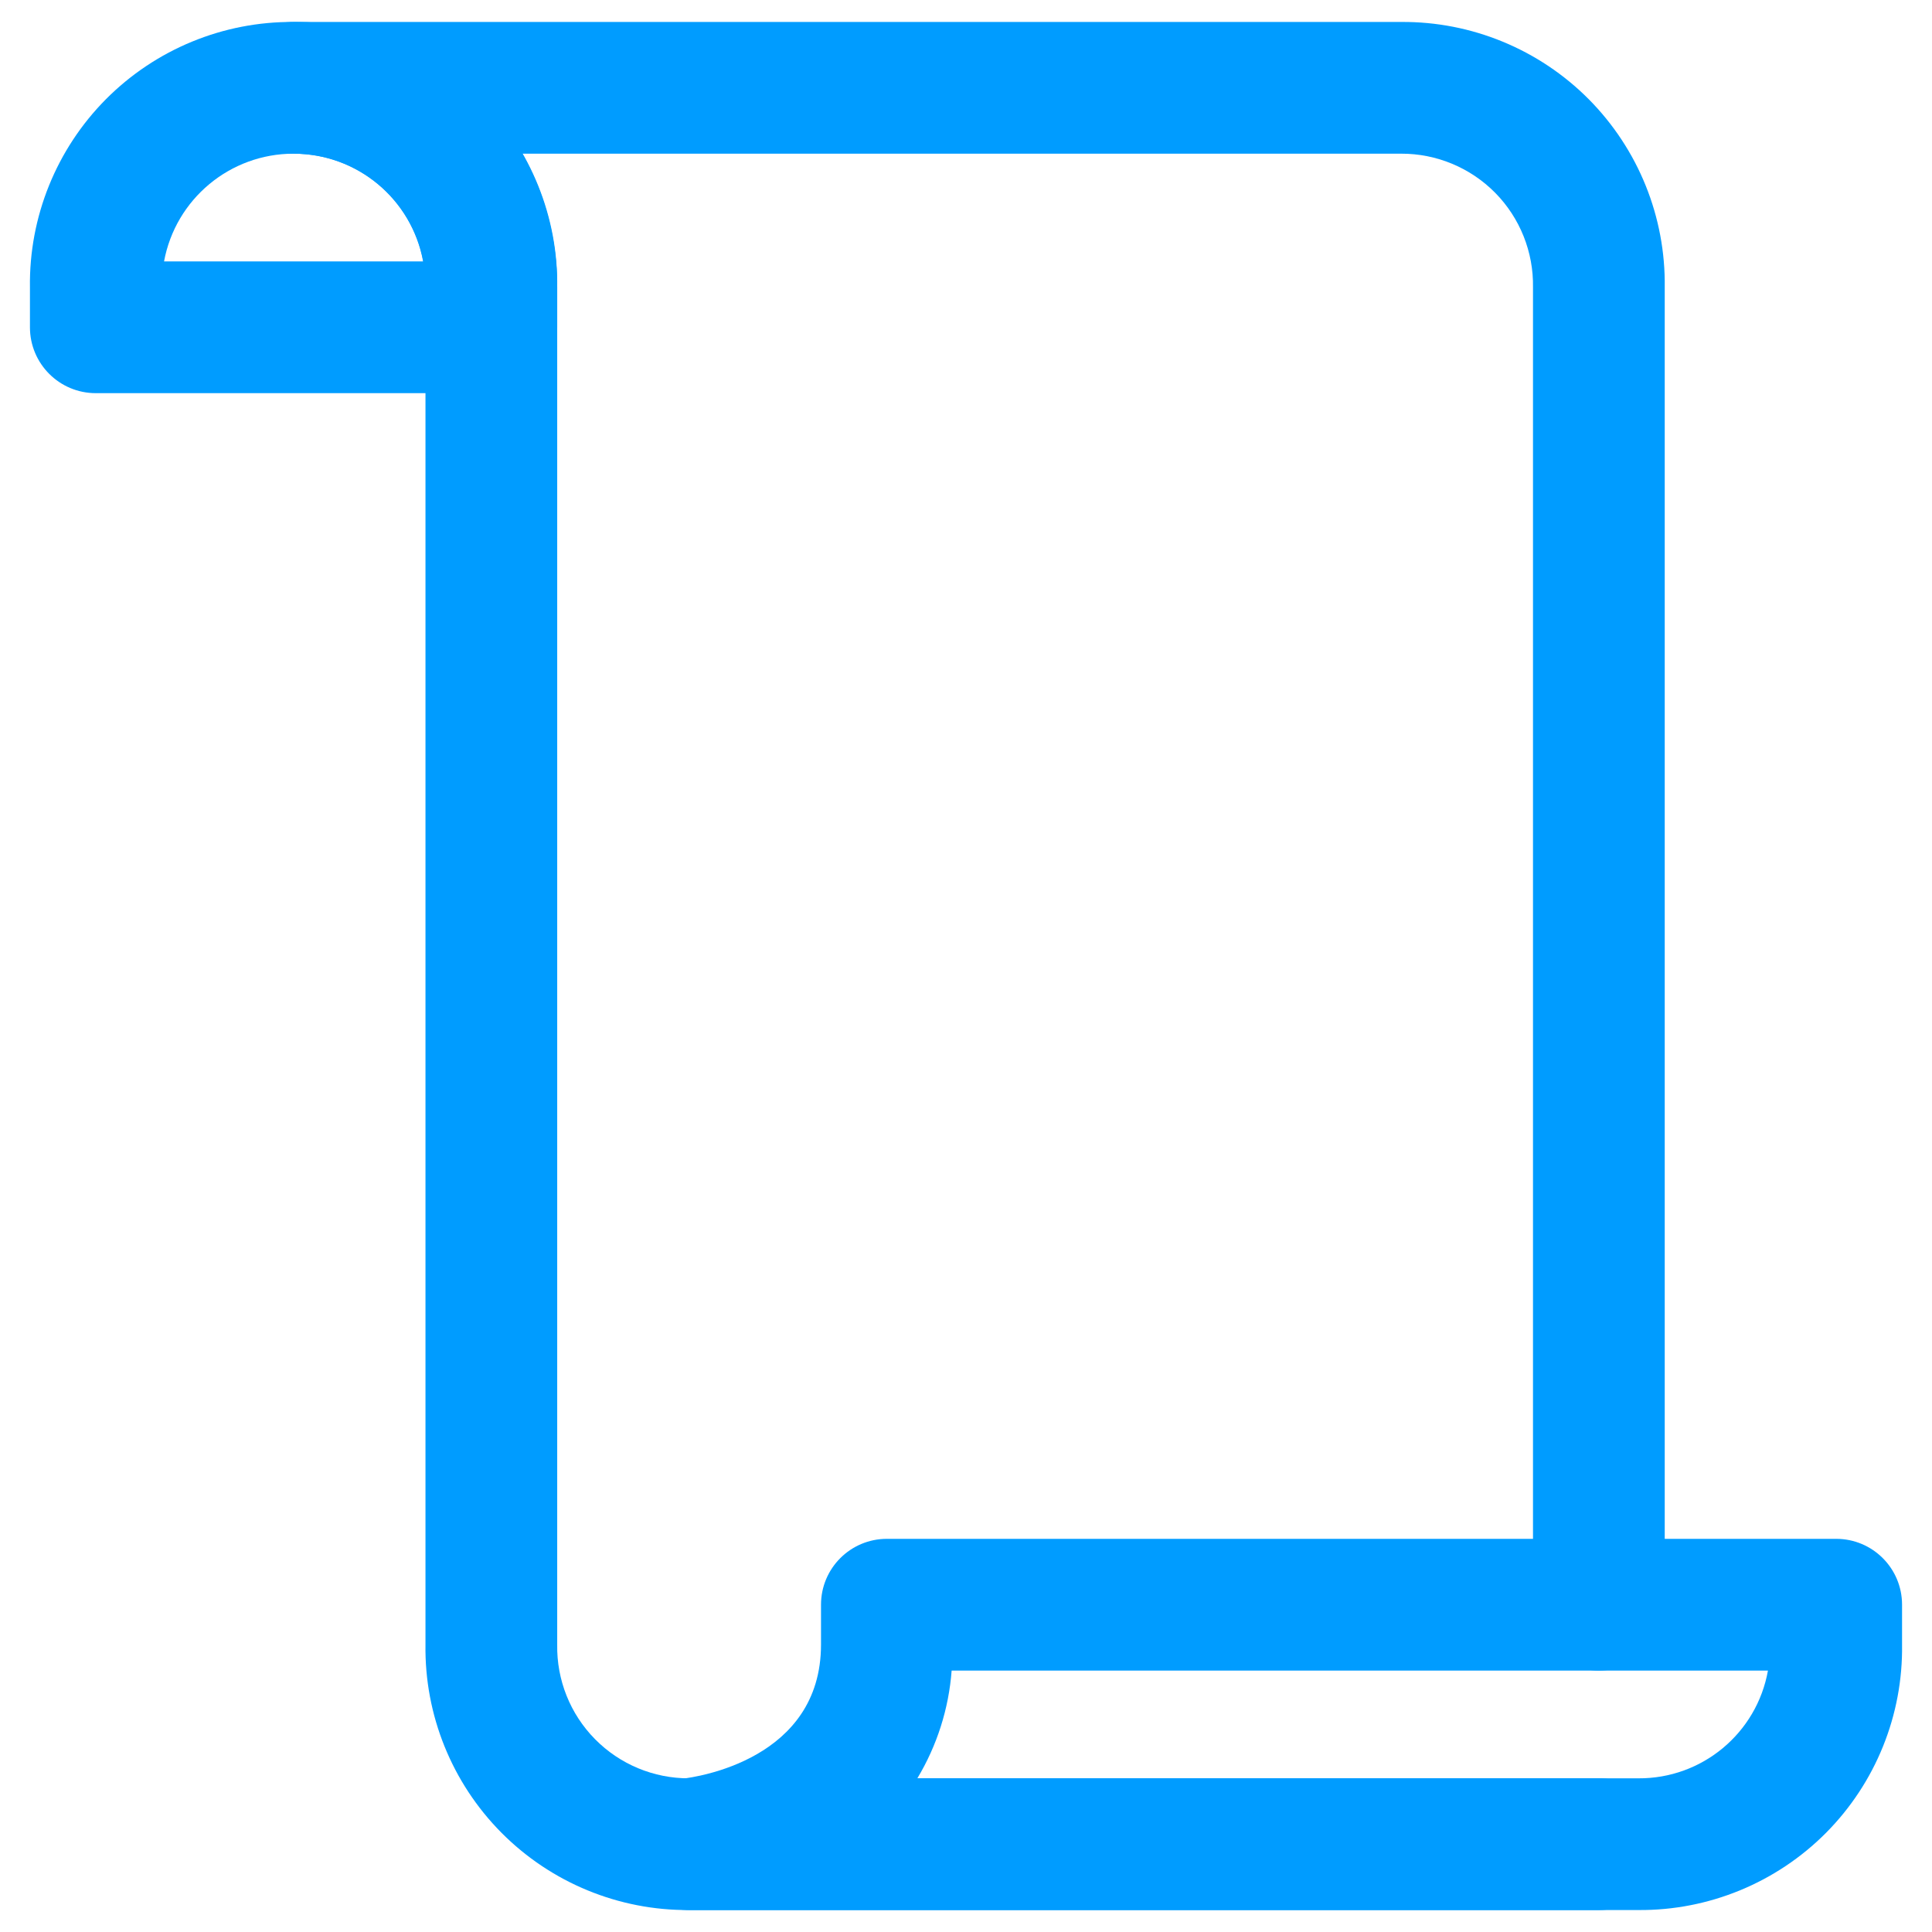<?xml version="1.0" encoding="UTF-8"?>
<svg width="44px" height="44px" viewBox="0 0 44 44" version="1.1" xmlns="http://www.w3.org/2000/svg" xmlns:xlink="http://www.w3.org/1999/xlink">
    <!-- Generator: Sketch 48.1 (47250) - http://www.bohemiancoding.com/sketch -->
    <title>icon_48_story2-</title>
    <desc>Created with Sketch.</desc>
    <defs></defs>
    <g id="icon_48/blue/icon_48_story2--copy-2" stroke="none" stroke-width="1" fill="none" fill-rule="evenodd" transform="translate(-2, -2)">
        <g id="icon_48_story2-" transform="translate(2, 2)" fill="#009CFF" fill-rule="nonzero">
            <path d="M37.314,43.5 L15.694,43.5 C14.896,43.499 14.239,42.872 14.199,42.075 C14.159,41.278 14.75,40.589 15.544,40.508 C15.859,40.472 18.698,40.074 18.698,37.454 L18.698,36.546 C18.698,35.717 19.37,35.046 20.198,35.046 L41.818,35.046 C42.647,35.046 43.318,35.717 43.318,36.546 L43.318,37.454 C43.341,39.057 42.717,40.602 41.588,41.74 C40.458,42.877 38.917,43.512 37.314,43.5 Z M20.892,40.5 L37.314,40.5 C38.764,40.509 40.009,39.473 40.264,38.046 L21.673,38.046 C21.608,38.914 21.34,39.754 20.892,40.5 Z" id="Shape"></path>
            <path d="M11.19,8.954 L2.182,8.954 C1.353,8.954 0.682,8.283 0.682,7.454 L0.682,6.546 C0.659,4.943 1.283,3.398 2.412,2.26 C3.542,1.123 5.083,0.488 6.686,0.5 C8.289,0.488 9.83,1.123 10.959,2.26 C12.089,3.398 12.713,4.943 12.69,6.546 L12.69,7.454 C12.69,8.283 12.018,8.954 11.19,8.954 Z M3.736,5.954 L9.636,5.954 C9.373,4.532 8.132,3.5 6.686,3.5 C5.239,3.5 3.999,4.532 3.736,5.954 Z" id="Shape"></path>
            <path d="M36.413,43.5 L15.694,43.5 C14.091,43.512 12.551,42.877 11.421,41.74 C10.291,40.602 9.667,39.057 9.69,37.454 L9.69,6.546 C9.704,5.741 9.394,4.964 8.829,4.391 C8.263,3.818 7.491,3.497 6.686,3.5 C5.858,3.5 5.186,2.828 5.186,2 C5.186,1.172 5.858,0.5 6.686,0.5 L31.909,0.5 C33.512,0.488 35.053,1.123 36.183,2.26 C37.312,3.398 37.936,4.943 37.913,6.546 L37.913,36.546 C37.913,37.374 37.242,38.046 36.413,38.046 C35.585,38.046 34.913,37.374 34.913,36.546 L34.913,6.546 C34.927,5.741 34.617,4.964 34.052,4.391 C33.486,3.818 32.714,3.497 31.909,3.5 L11.898,3.5 C12.422,4.429 12.695,5.479 12.69,6.546 L12.69,37.454 C12.676,38.259 12.986,39.036 13.552,39.609 C14.117,40.182 14.889,40.503 15.694,40.5 L36.413,40.5 C37.242,40.5 37.913,41.172 37.913,42 C37.913,42.828 37.242,43.5 36.413,43.5 Z" id="Shape"></path>
        </g>
    </g>
</svg>